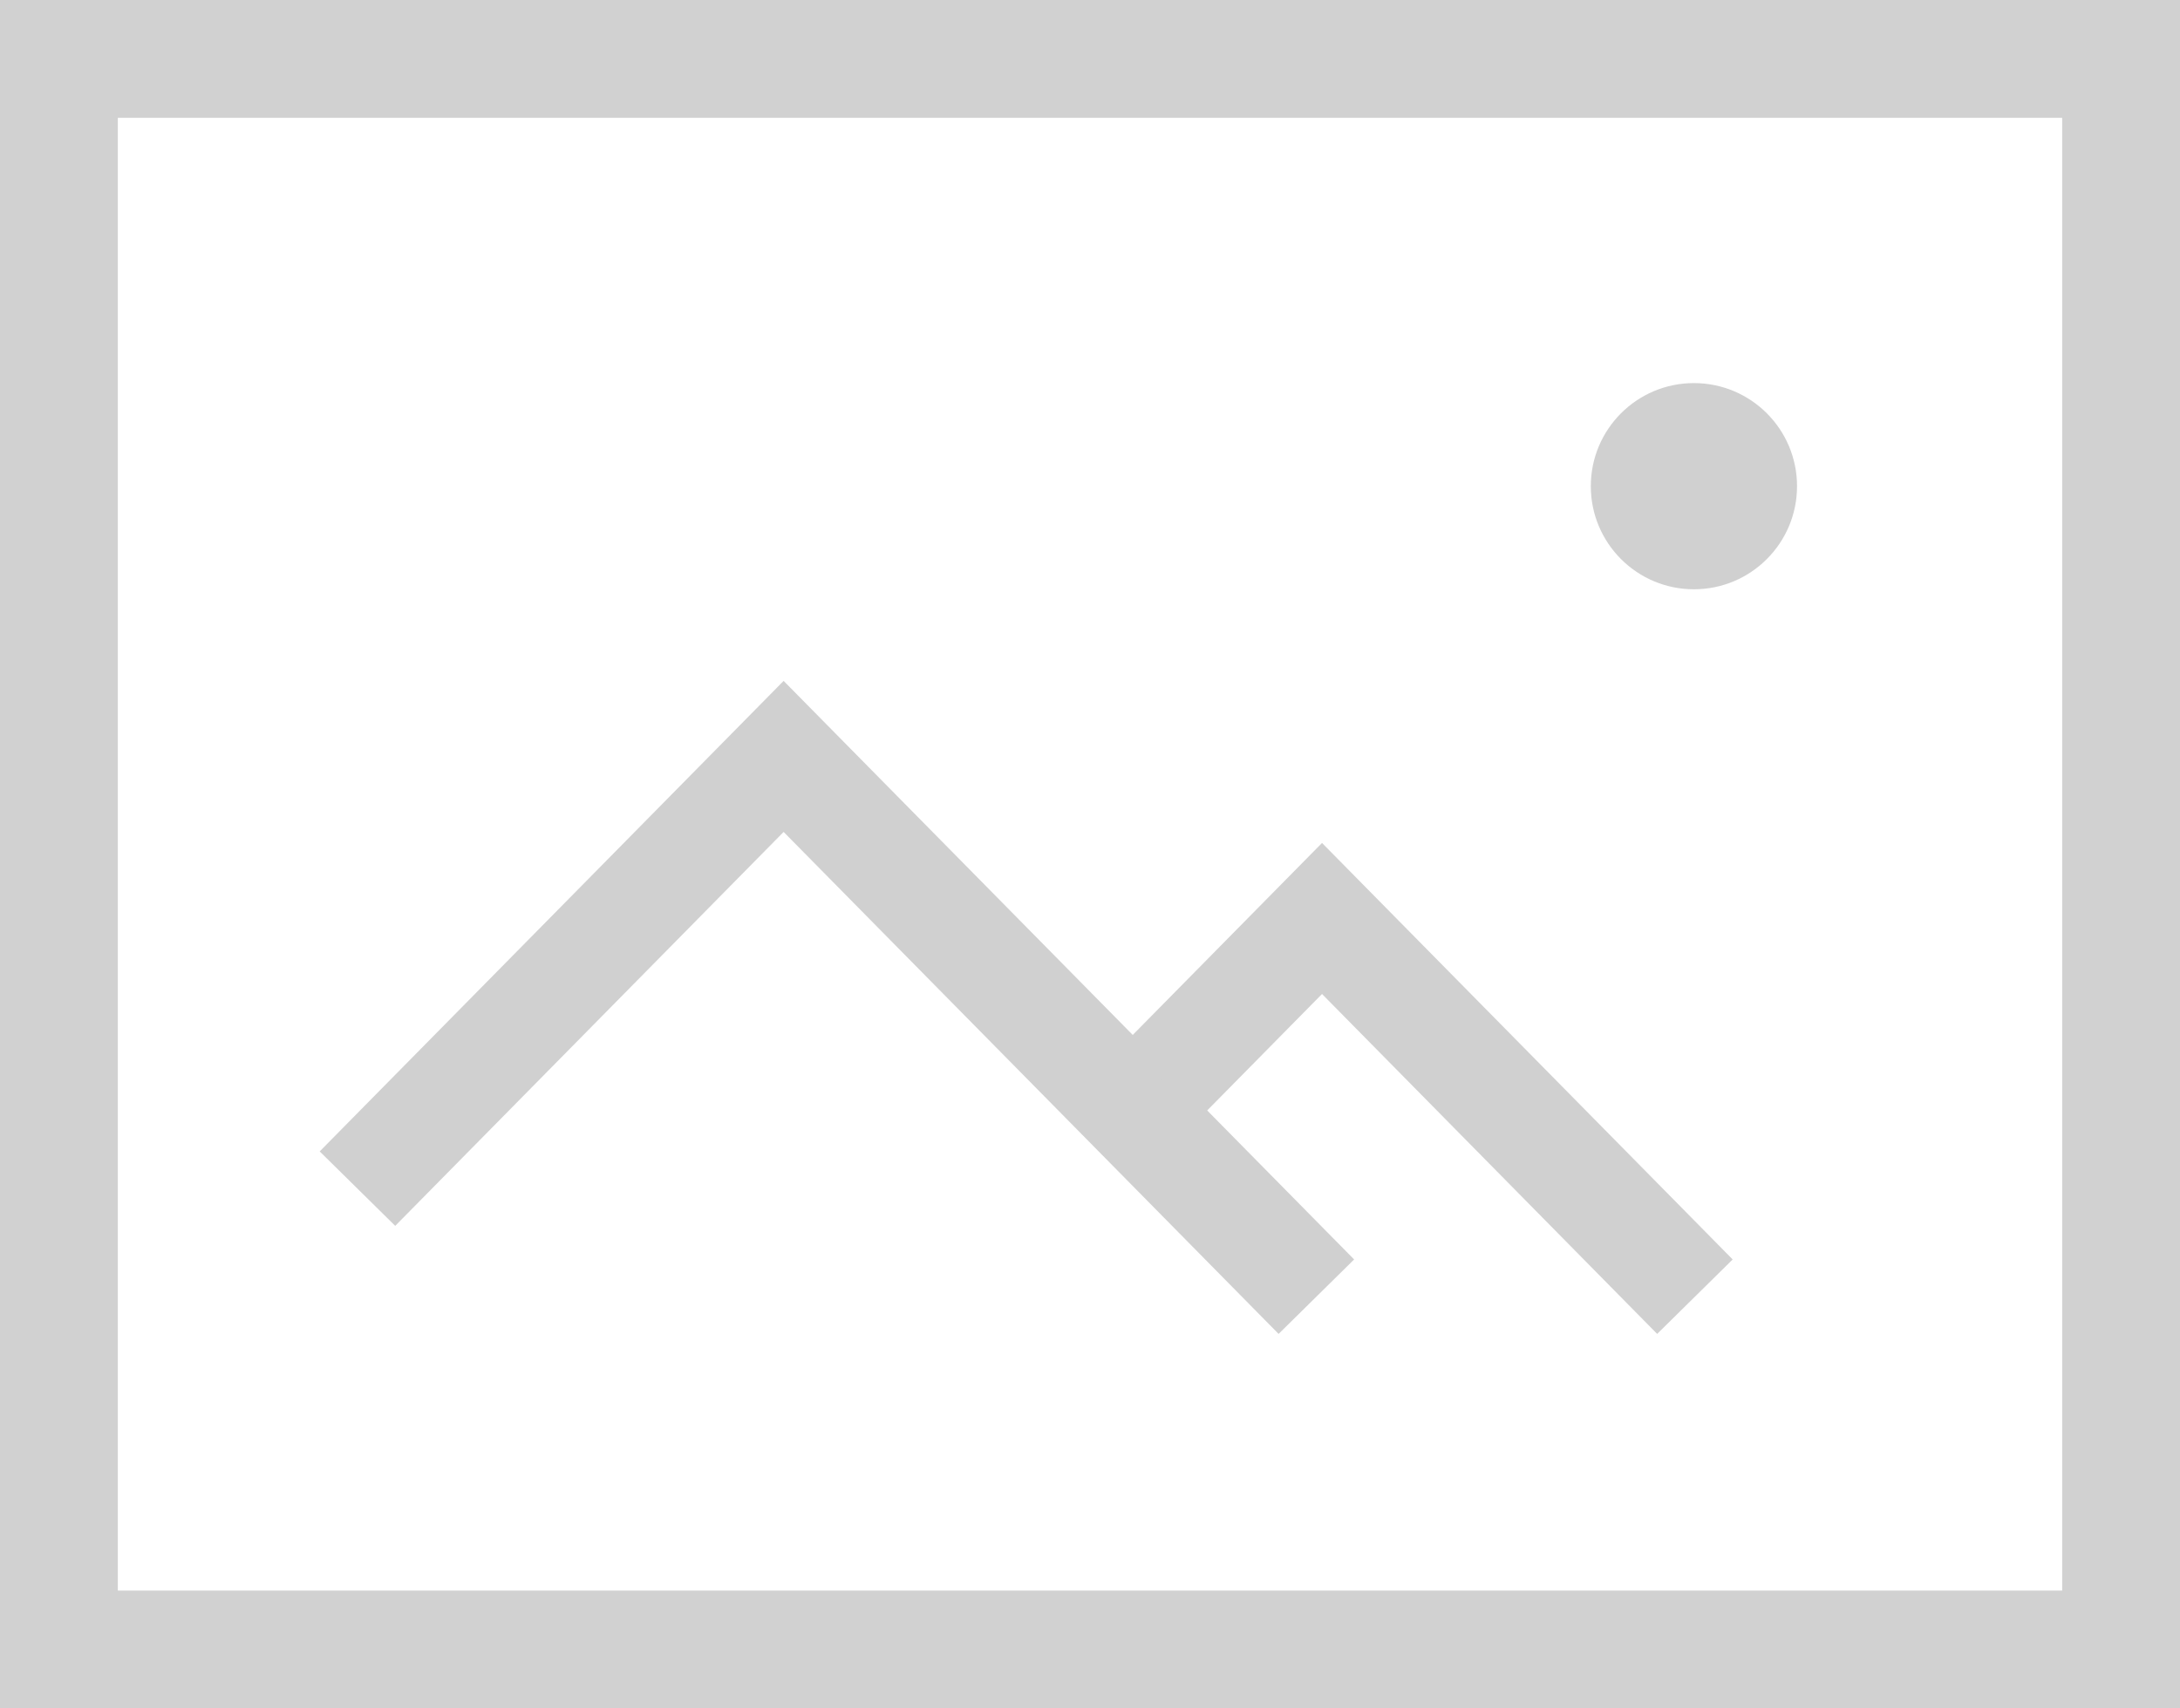 <svg width="37" height="29" viewBox="0 0 37 29" xmlns="http://www.w3.org/2000/svg">
    <circle fill="#D0D0D0" cx="28.75" cy="8.253" r="1.75" />
    <rect fill="none" stroke="#D1D1D1" stroke-width="2" x="1" y="1" width="35" height="27" />
    <polyline fill="none" stroke="#D0D0D0" stroke-width="1.8" points="6.067,20.177 13.3,12.84 22.342,22.011" />
    <polyline fill="none" stroke="#D0D0D0" stroke-width="1.8" points="19.725,18.343 22.438,15.591 28.767,22.011" />
</svg>